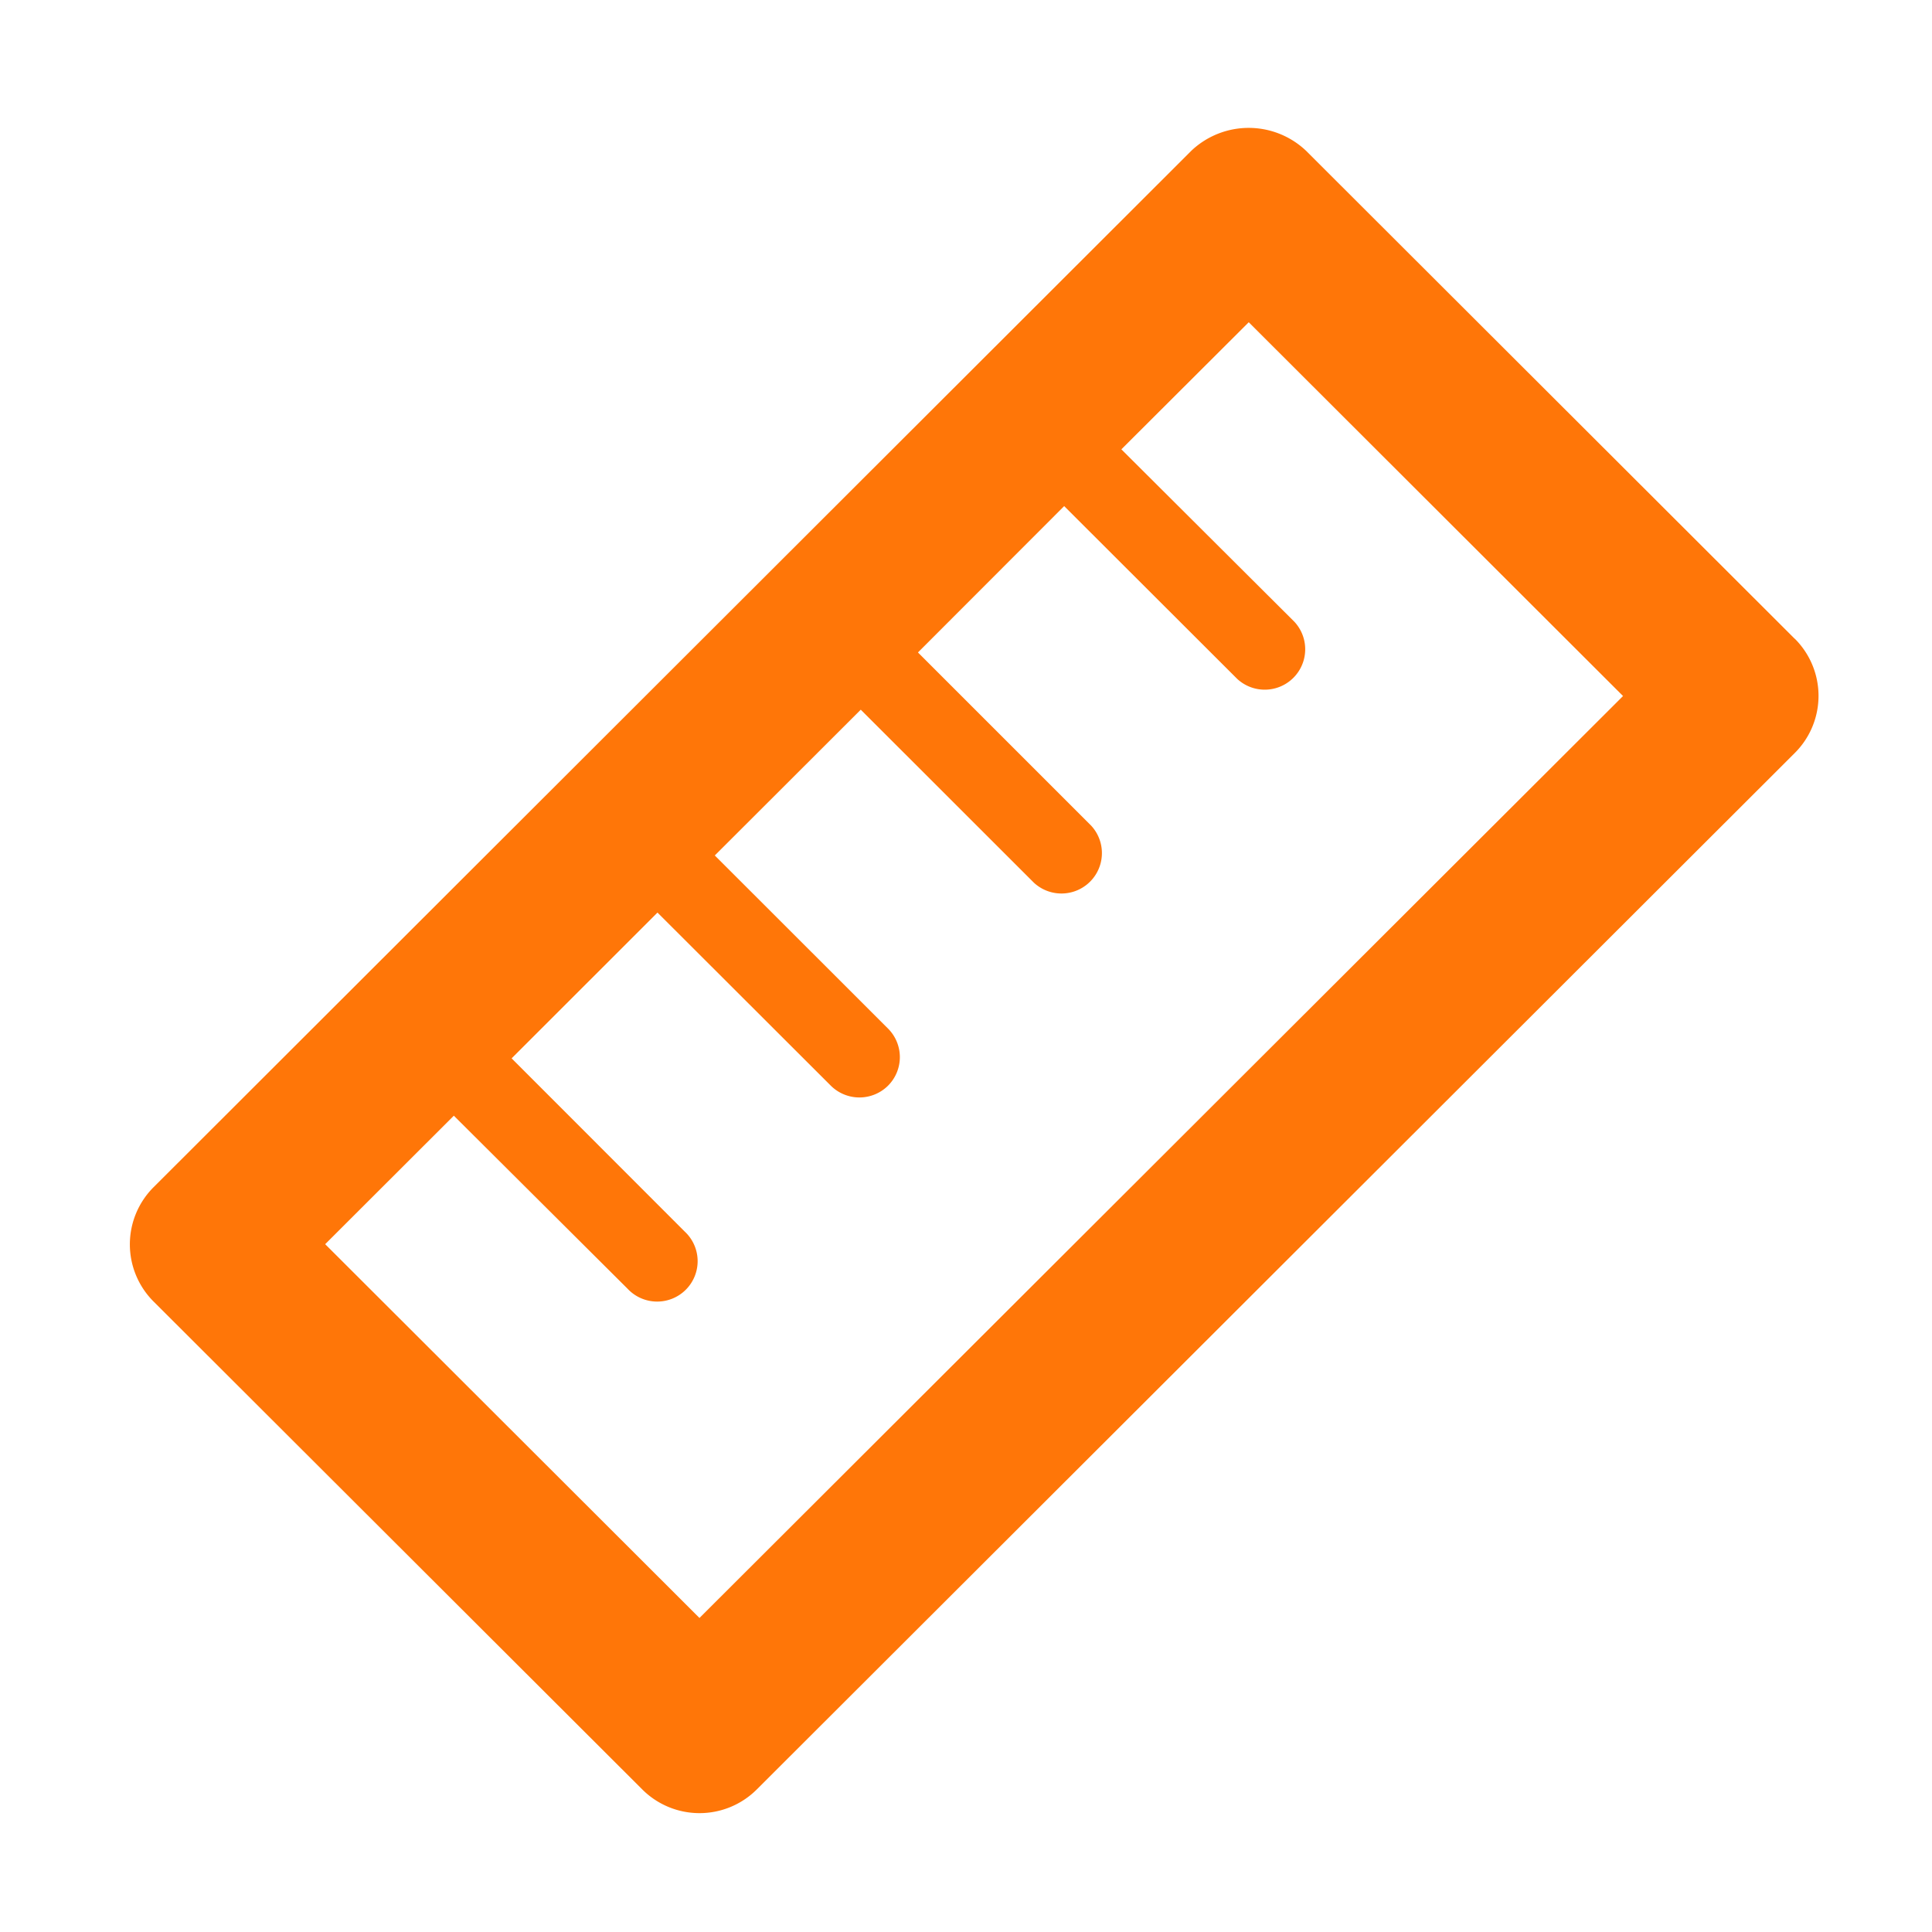 <?xml version="1.0" encoding="UTF-8" standalone="no"?>
<svg xmlns:inkscape="http://www.inkscape.org/namespaces/inkscape" xmlns:sodipodi="http://sodipodi.sourceforge.net/DTD/sodipodi-0.dtd" xmlns="http://www.w3.org/2000/svg" xmlns:svg="http://www.w3.org/2000/svg" width="24" height="24" viewBox="0 0 24 24" version="1.1" sodipodi:docname="ruler.svg" inkscape:version="1.2.2 (b0a8486541, 2022-12-01)" data-src="/bilder/icons/ruler.svg" class="u6812e459189a9 " fill="#FF7608">
  <sodipodi:namedview pagecolor="#ffffff" bordercolor="#000000" borderopacity="0.25" inkscape:showpageshadow="2" inkscape:pageopacity="0.0" inkscape:pagecheckerboard="0" inkscape:deskcolor="#d1d1d1" showgrid="false" inkscape:zoom="17.270833" inkscape:cx="18.296743" inkscape:cy="14.764777" inkscape:window-width="1920" inkscape:window-height="1009" inkscape:window-x="-8" inkscape:window-y="-8" inkscape:window-maximized="1" inkscape:current-layer="icon_massanfertigung"/>
  <defs>
    <clipPath>
      <rect data-name="Rechteck 16491" width="16.221" height="16.221" transform="translate(0 0)" fill="#FF7608"/>
    </clipPath>
  </defs>
  <rect data-name="Rechteck 5682" width="24" height="24" fill="none"/>
  <g data-name="Gruppe 19670" transform="matrix(1.453,0,0,1.451,-0.042,0.599)">
    <g data-name="Gruppe 19664" clip-path="url(/bilder/icons/ruler.svg#clip-path)">
      <path data-name="Pfad 43311" d="M 15.878,5.735 11.7,1.557 a 0.712,0.712 0 0 0 -0.979,0 l -8.873,8.874 a 0.692,0.692 0 0 0 0,0.979 l 4.178,4.177 a 0.692,0.692 0 0 0 0.979,0 l 8.874,-8.873 a 0.691,0.691 0 0 0 0,-0.979 m -9.364,8.384 -3.2,-3.2 1.1,-1.1 L 5.9,11.3 A 0.346,0.346 0 1 0 6.389,10.811 L 4.909,9.328 6.156,8.08 7.638,9.562 a 0.347,0.347 0 0 0 0.489,0 0.346,0.346 0 0 0 0,-0.489 L 6.646,7.591 7.894,6.343 9.374,7.824 A 0.346,0.346 0 0 0 9.863,7.335 L 8.383,5.853 9.633,4.6 11.112,6.079 A 0.346,0.346 0 0 0 11.601,5.59 l -1.479,-1.476 1.089,-1.088 3.2,3.2 z" transform="translate(-0.506,-0.68)" fill="#FF7608"/>
    </g>
  </g>
</svg>
